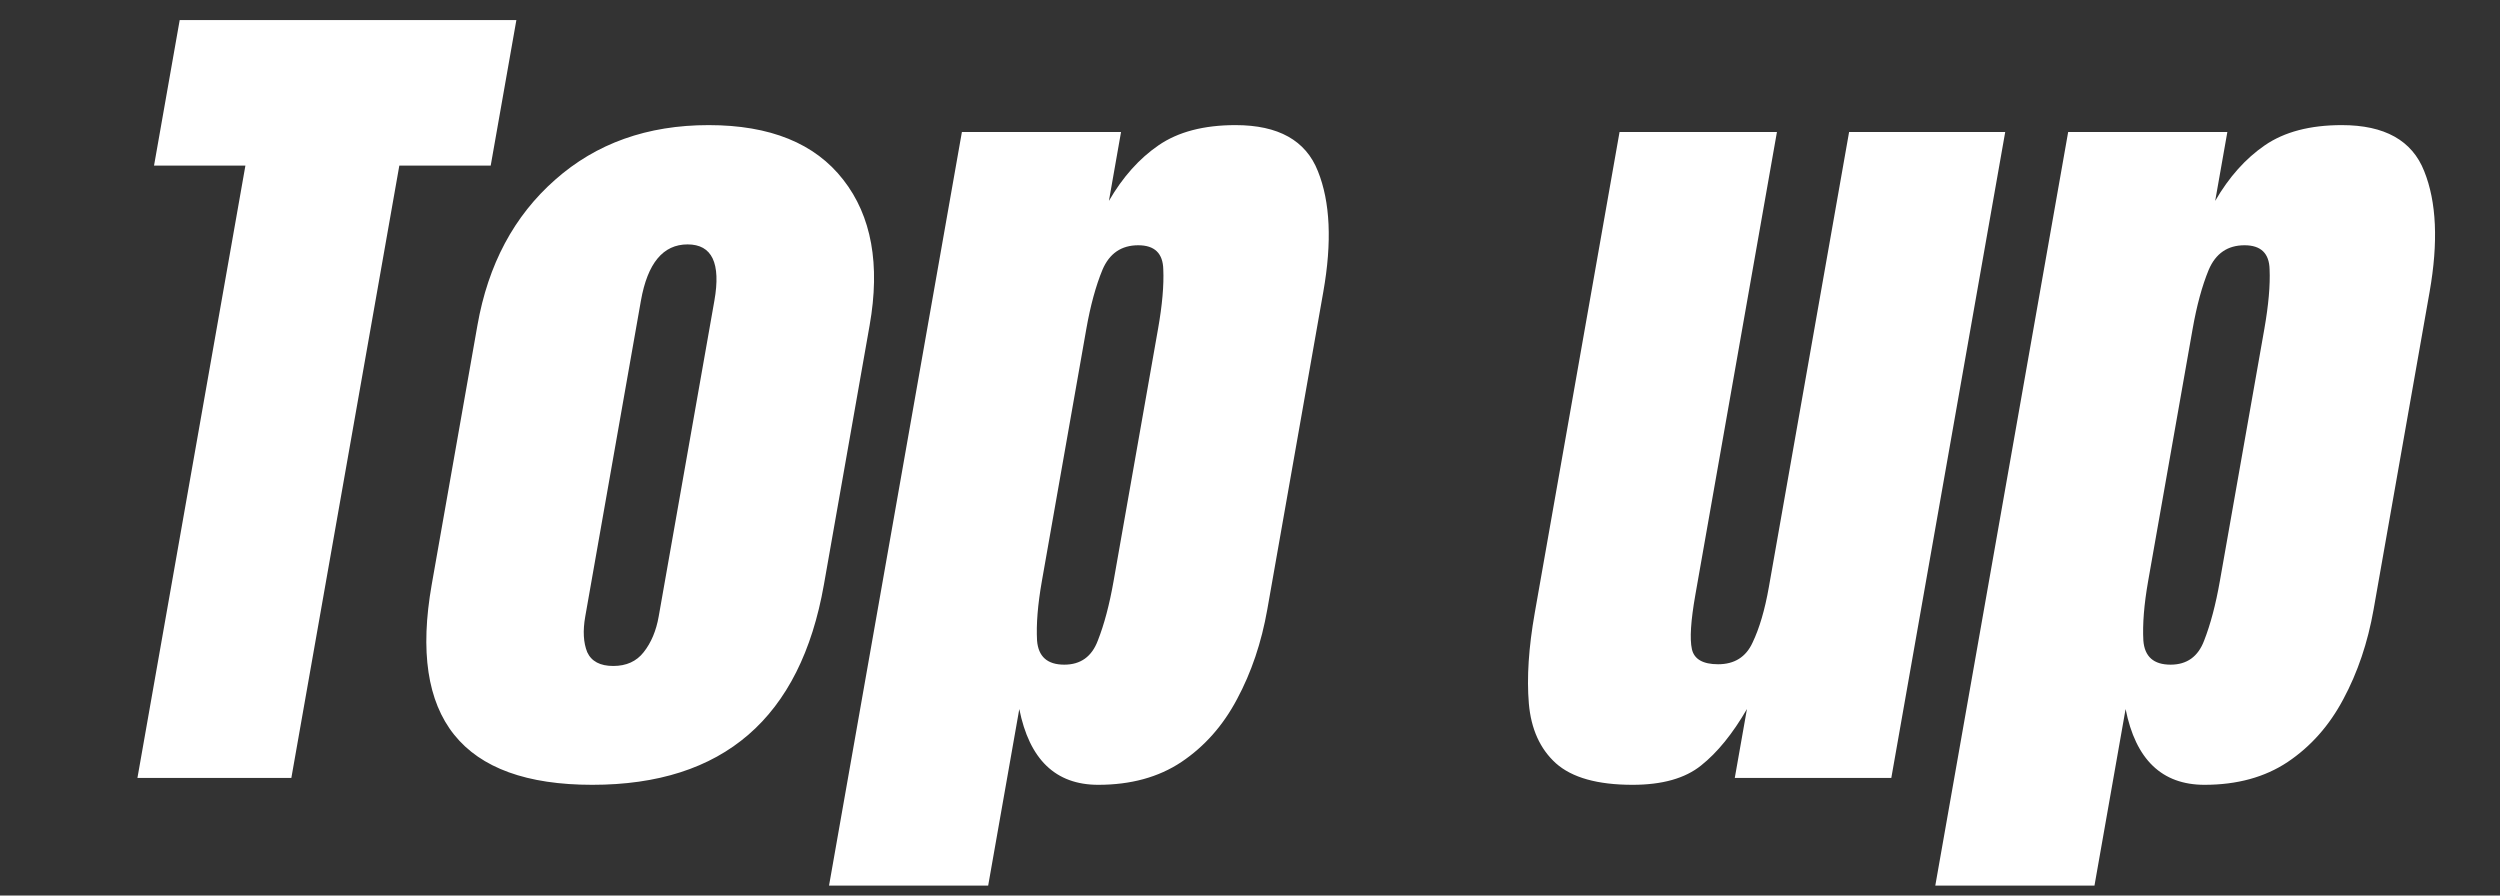 <svg width="67" height="24" viewBox="0 0 67 24" fill="none" xmlns="http://www.w3.org/2000/svg">
<rect x="0" y="0" width="67" height="24" fill="#333333" stroke="none"/>
<path d="M3.683 20.849L6.577 4.438H4.128L4.816 0.537H13.839L13.151 4.438H10.702L7.808 20.849H3.683ZM15.873 21.033C12.373 21.033 10.939 19.244 11.57 15.667L12.795 8.719C13.082 7.088 13.776 5.788 14.877 4.818C15.979 3.841 17.35 3.353 18.991 3.353C20.639 3.353 21.842 3.841 22.6 4.818C23.358 5.788 23.594 7.088 23.306 8.719L22.081 15.667C21.451 19.244 19.381 21.033 15.873 21.033ZM16.435 17.848C16.787 17.848 17.058 17.725 17.25 17.479C17.451 17.225 17.586 16.905 17.653 16.521L19.145 8.061C19.323 7.053 19.084 6.55 18.427 6.55C17.771 6.55 17.354 7.053 17.176 8.061L15.685 16.521C15.617 16.905 15.635 17.225 15.738 17.479C15.851 17.725 16.084 17.848 16.435 17.848ZM22.218 23.734L25.779 3.537H30.044L29.719 5.384C30.089 4.745 30.532 4.249 31.048 3.895C31.572 3.534 32.26 3.353 33.112 3.353C34.26 3.353 34.996 3.764 35.32 4.588C35.651 5.411 35.7 6.488 35.465 7.819L33.963 16.336C33.807 17.221 33.537 18.021 33.153 18.736C32.779 19.444 32.281 20.006 31.661 20.422C31.05 20.829 30.307 21.033 29.432 21.033C28.291 21.033 27.587 20.356 27.317 19.002L26.483 23.734H22.218ZM28.523 17.813C28.961 17.813 29.26 17.598 29.422 17.167C29.592 16.736 29.733 16.205 29.844 15.574L31.036 8.812C31.149 8.173 31.195 7.642 31.176 7.219C31.166 6.788 30.943 6.573 30.505 6.573C30.052 6.573 29.732 6.792 29.546 7.23C29.368 7.661 29.224 8.188 29.114 8.812L27.922 15.574C27.812 16.198 27.769 16.729 27.793 17.167C27.827 17.598 28.07 17.813 28.523 17.813ZM43.752 21.033C42.815 21.033 42.13 20.841 41.698 20.456C41.273 20.071 41.032 19.537 40.973 18.852C40.915 18.16 40.968 17.352 41.131 16.428L43.404 3.537H47.622L45.435 15.944C45.313 16.636 45.282 17.121 45.343 17.398C45.404 17.667 45.639 17.802 46.045 17.802C46.482 17.802 46.79 17.609 46.967 17.225C47.152 16.84 47.298 16.344 47.405 15.736L49.556 3.537H53.74L50.687 20.849H46.492L46.818 19.002C46.435 19.664 46.026 20.168 45.59 20.514C45.162 20.86 44.549 21.033 43.752 21.033ZM51.866 23.734L55.427 3.537H59.693L59.367 5.384C59.737 4.745 60.181 4.249 60.696 3.895C61.221 3.534 61.909 3.353 62.76 3.353C63.909 3.353 64.645 3.764 64.969 4.588C65.3 5.411 65.348 6.488 65.114 7.819L63.612 16.336C63.456 17.221 63.186 18.021 62.802 18.736C62.427 19.444 61.929 20.006 61.309 20.422C60.698 20.829 59.955 21.033 59.08 21.033C57.94 21.033 57.235 20.356 56.966 19.002L56.132 23.734H51.866ZM58.172 17.813C58.609 17.813 58.909 17.598 59.071 17.167C59.24 16.736 59.381 16.205 59.492 15.574L60.685 8.812C60.797 8.173 60.844 7.642 60.825 7.219C60.815 6.788 60.591 6.573 60.154 6.573C59.7 6.573 59.381 6.792 59.194 7.23C59.016 7.661 58.873 8.188 58.763 8.812L57.57 15.574C57.46 16.198 57.418 16.729 57.442 17.167C57.475 17.598 57.718 17.813 58.172 17.813Z" fill="white"/>
</svg>
